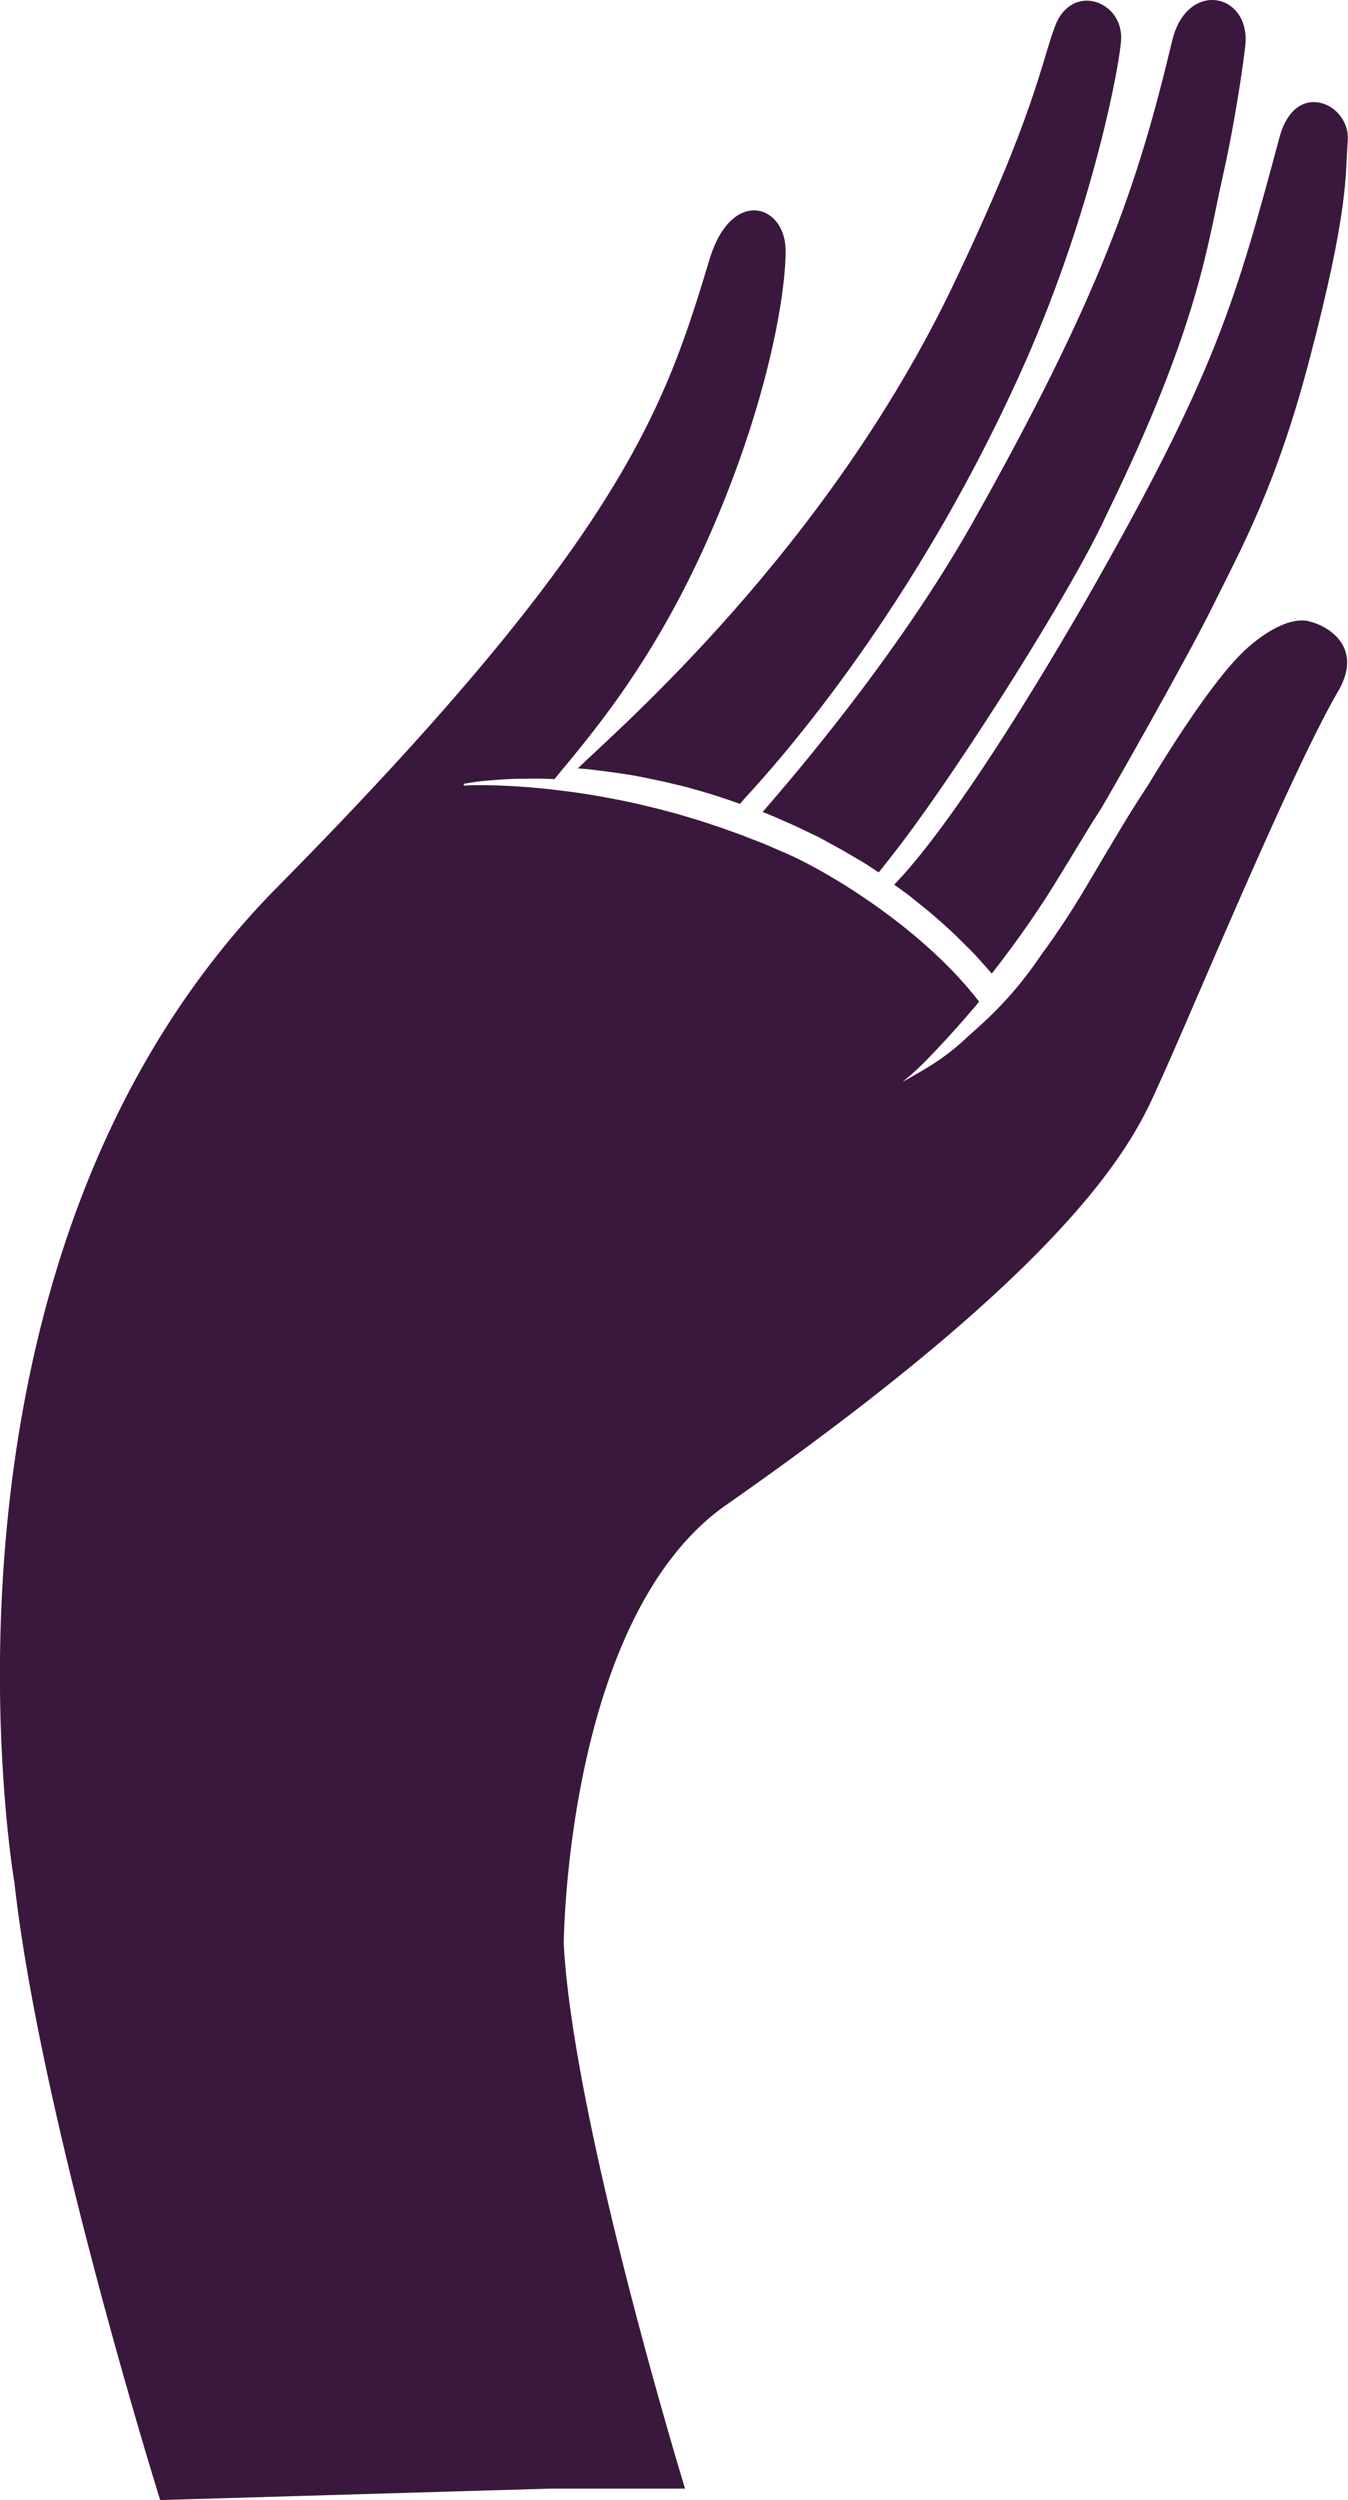 <svg xmlns="http://www.w3.org/2000/svg" viewBox="0 0 353.48 655.51"><g fill="#3a173c"><path d="M234.54 232c.84.62 1.68 1.22 2.5 1.81l1.22.89c.4.3.78.62 1.16.93l4.41 3.57q2.08 1.77 3.93 3.44c1.22 1.11 2.39 2.16 3.43 3.21s2 2 2.93 2.91l1.28 1.3c.41.42.78.84 1.13 1.23 1.43 1.56 2.51 2.83 3.26 3.67.09.12.18.22.27.32 1.05-1.34 2.1-2.69 3.14-4.07 3.07-4.11 6.13-8.33 9-12.67l2.15-3.26 2.08-3.31c1.39-2.2 6.74-11 8.07-13.21s2.65-4.31 4-6.38 22.94-40 29.8-54c7.13-14.45 16.29-30.85 24.86-63.29 10.65-40.34 9.56-49 10.26-58.33s-13.42-16.31-17.8-1.14c-11.7 43.43-16.63 62-51.44 122.77-36.37 62.8-50 73.32-49.64 73.59"/><path d="M200 212.9c2.12.85 3.24 1.3 5.31 2.24l3.33 1.47 3.25 1.56c1.08.53 2.17 1 3.23 1.57l3.11 1.7c1 .57 2.06 1.11 3.07 1.7l3 1.76c1 .58 2 1.15 2.91 1.74s1.87 1.21 2.78 1.82l.43.28.18-.22c1.37-1.71 3.37-4.23 5.85-7.5 16.11-21.23 44.86-66.66 53.53-85.69 24.6-50.3 26.61-71.28 30.75-89.49 2-8.77 4.53-23 5.79-33.58 1.7-14.16-15.3-17.8-19.15-1.56C298.46 48 288.9 77 254.55 137.9c-21.81 38.38-53.09 73.12-54.57 75"/><path d="M343.21 162.87c-6.49-1.41-14.59 5.57-16.88 7.73-10 9.42-24.21 33.61-25.43 35.49-2.46 3.75-5 7.75-7.52 12l-3.84 6.42c-1.29 2.18-2.59 4.39-3.91 6.61-2.64 4.48-5.44 9-8.45 13.38-.74 1.11-1.51 2.18-2.27 3.27s-1.57 2.14-2.32 3.23c-8.26 12.15-16.15 18.27-19.46 21.41a61.72 61.72 0 01-9 6.92c-3.93 2.44-7.48 4.33-7.48 4.33a66 66 0 006.09-5.49c2.73-2.78 7.82-8.23 11-12 2-2.31 1-1.06 3-3.53-12.47-16.32-33.25-30.41-47.42-37.42-1.05-.52-2.13-1-3.2-1.49l-3.27-1.4c-2.17-1-4.4-1.82-6.62-2.68l-1.67-.66-1.68-.61-3.36-1.21c-2.24-.78-4.5-1.5-6.73-2.22l-3.36-1-1.67-.5-1.68-.45-3.31-.88-3.29-.8c-4.34-1.06-8.59-1.89-12.63-2.6s-7.88-1.23-11.44-1.64-6.82-.7-9.73-.88-5.43-.28-7.52-.31c-4.18-.07-6.56.09-6.56.09v-.46s.59-.13 1.71-.3 2.77-.42 4.88-.58 4.68-.39 7.63-.44c1.48 0 3.05-.05 4.7-.05.84 0 1.68 0 2.55.05s1.4 0 2.31.09c9.21-11.17 24.68-29 38.81-59.78 16.63-36.3 21.91-66.8 21.81-78.91s-14.21-16.47-19.92 2.34c-11.71 38.57-22.23 72.42-113.37 164.67-97.09 98.28-68.93 261-68.93 261C10.64 555.31 42 655.51 42 655.51l102.22-3h35.42s-29.21-95.26-31.81-142.77c0 0 .44-85.67 42.62-115.16 96.15-67.22 107.83-97.93 113.66-110.79 9.27-20.41 34.29-81.05 46.78-102.54 6.85-11.77-2.88-17.3-7.7-18.34"/><path d="M157.67 202.11c2.07.25 4.2.56 6.37.88s4.37.76 6.6 1.24l3.38.71 3.4.8c2.3.5 4.58 1.19 6.89 1.85s4.6 1.42 6.9 2.19l2.83 1 1-1.18c1.49-1.82 42.05-43.37 73.43-113.8C286.65 55 293.8 16.21 294 10.09c.25-10-13-14.64-17.32-3.29-3.71 9.82-5.23 23-26.82 68.13-33.23 69.4-87.82 116.3-98.35 126.54 2.46.17 3.57.3 6.21.64"/></g></svg>